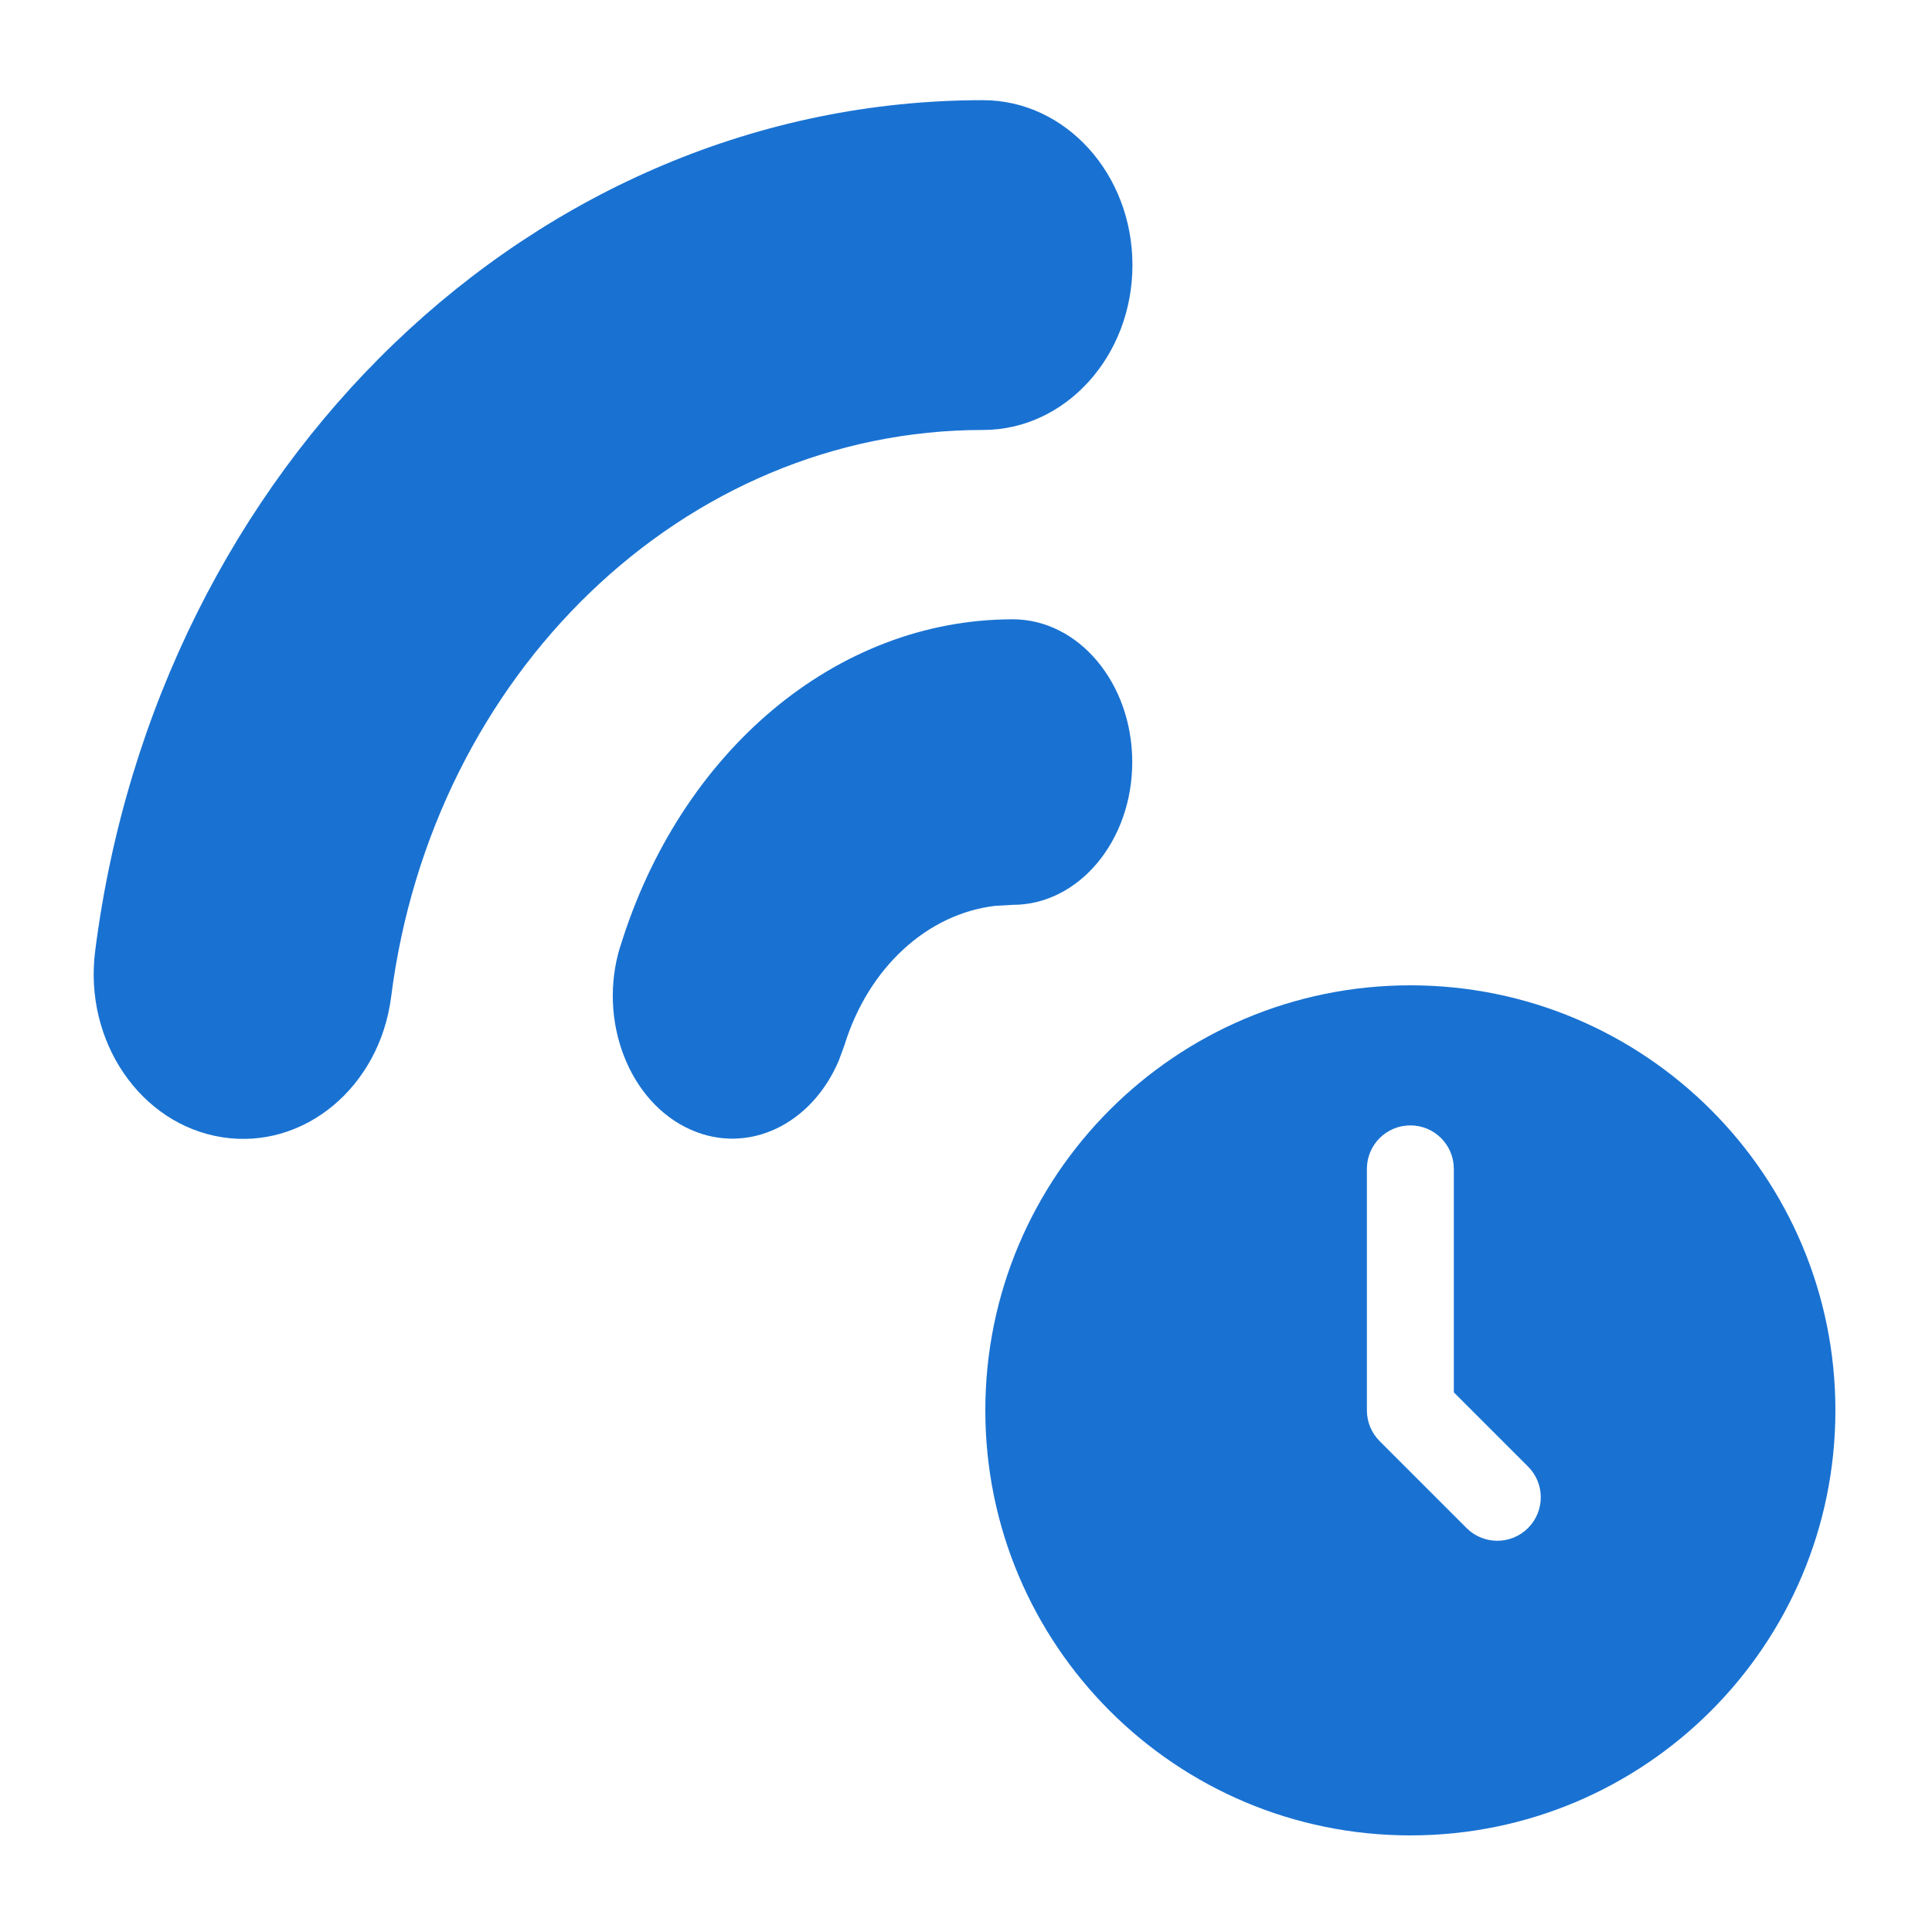 <svg width="100" height="100" viewBox="0 0 100 100" fill="none" xmlns="http://www.w3.org/2000/svg">
<path d="M32.1 48.995C30.92 52.825 32.565 57.075 35.77 58.48C38.745 59.79 42.025 58.19 43.42 54.885L43.71 54.095C44.94 50.105 47.98 47.295 51.525 46.885L52.42 46.835C55.835 46.835 58.605 43.525 58.605 39.445C58.605 35.365 55.835 32.055 52.42 32.055C43.275 32.055 35.21 38.9 32.105 48.995H32.1Z" fill="#1972D2"/>
<path d="M4.925 49.23C4.33 53.9 7.28 58.21 11.51 58.865C15.74 59.52 19.65 56.265 20.245 51.6C22.37 34.865 35.41 22.255 50.88 22.255C55.15 22.255 58.615 18.435 58.615 13.72C58.615 9.005 55.15 5.185 50.88 5.185C27.67 5.185 8.12 24.095 4.925 49.23Z" fill="#1972D2"/>
<path fill-rule="evenodd" clip-rule="evenodd" d="M95 73C95 85.15 85.15 95 73 95C60.85 95 51 85.15 51 73C51 60.85 60.85 51 73 51C85.15 51 95 60.85 95 73ZM75.25 60.5C75.25 59.257 74.243 58.25 73 58.25C71.757 58.25 70.75 59.257 70.75 60.5V73C70.75 73.597 70.987 74.169 71.409 74.591L75.909 79.091C76.788 79.97 78.212 79.97 79.091 79.091C79.97 78.212 79.97 76.788 79.091 75.909L75.25 72.068V60.5Z" fill="#1972D2"/>
</svg>
